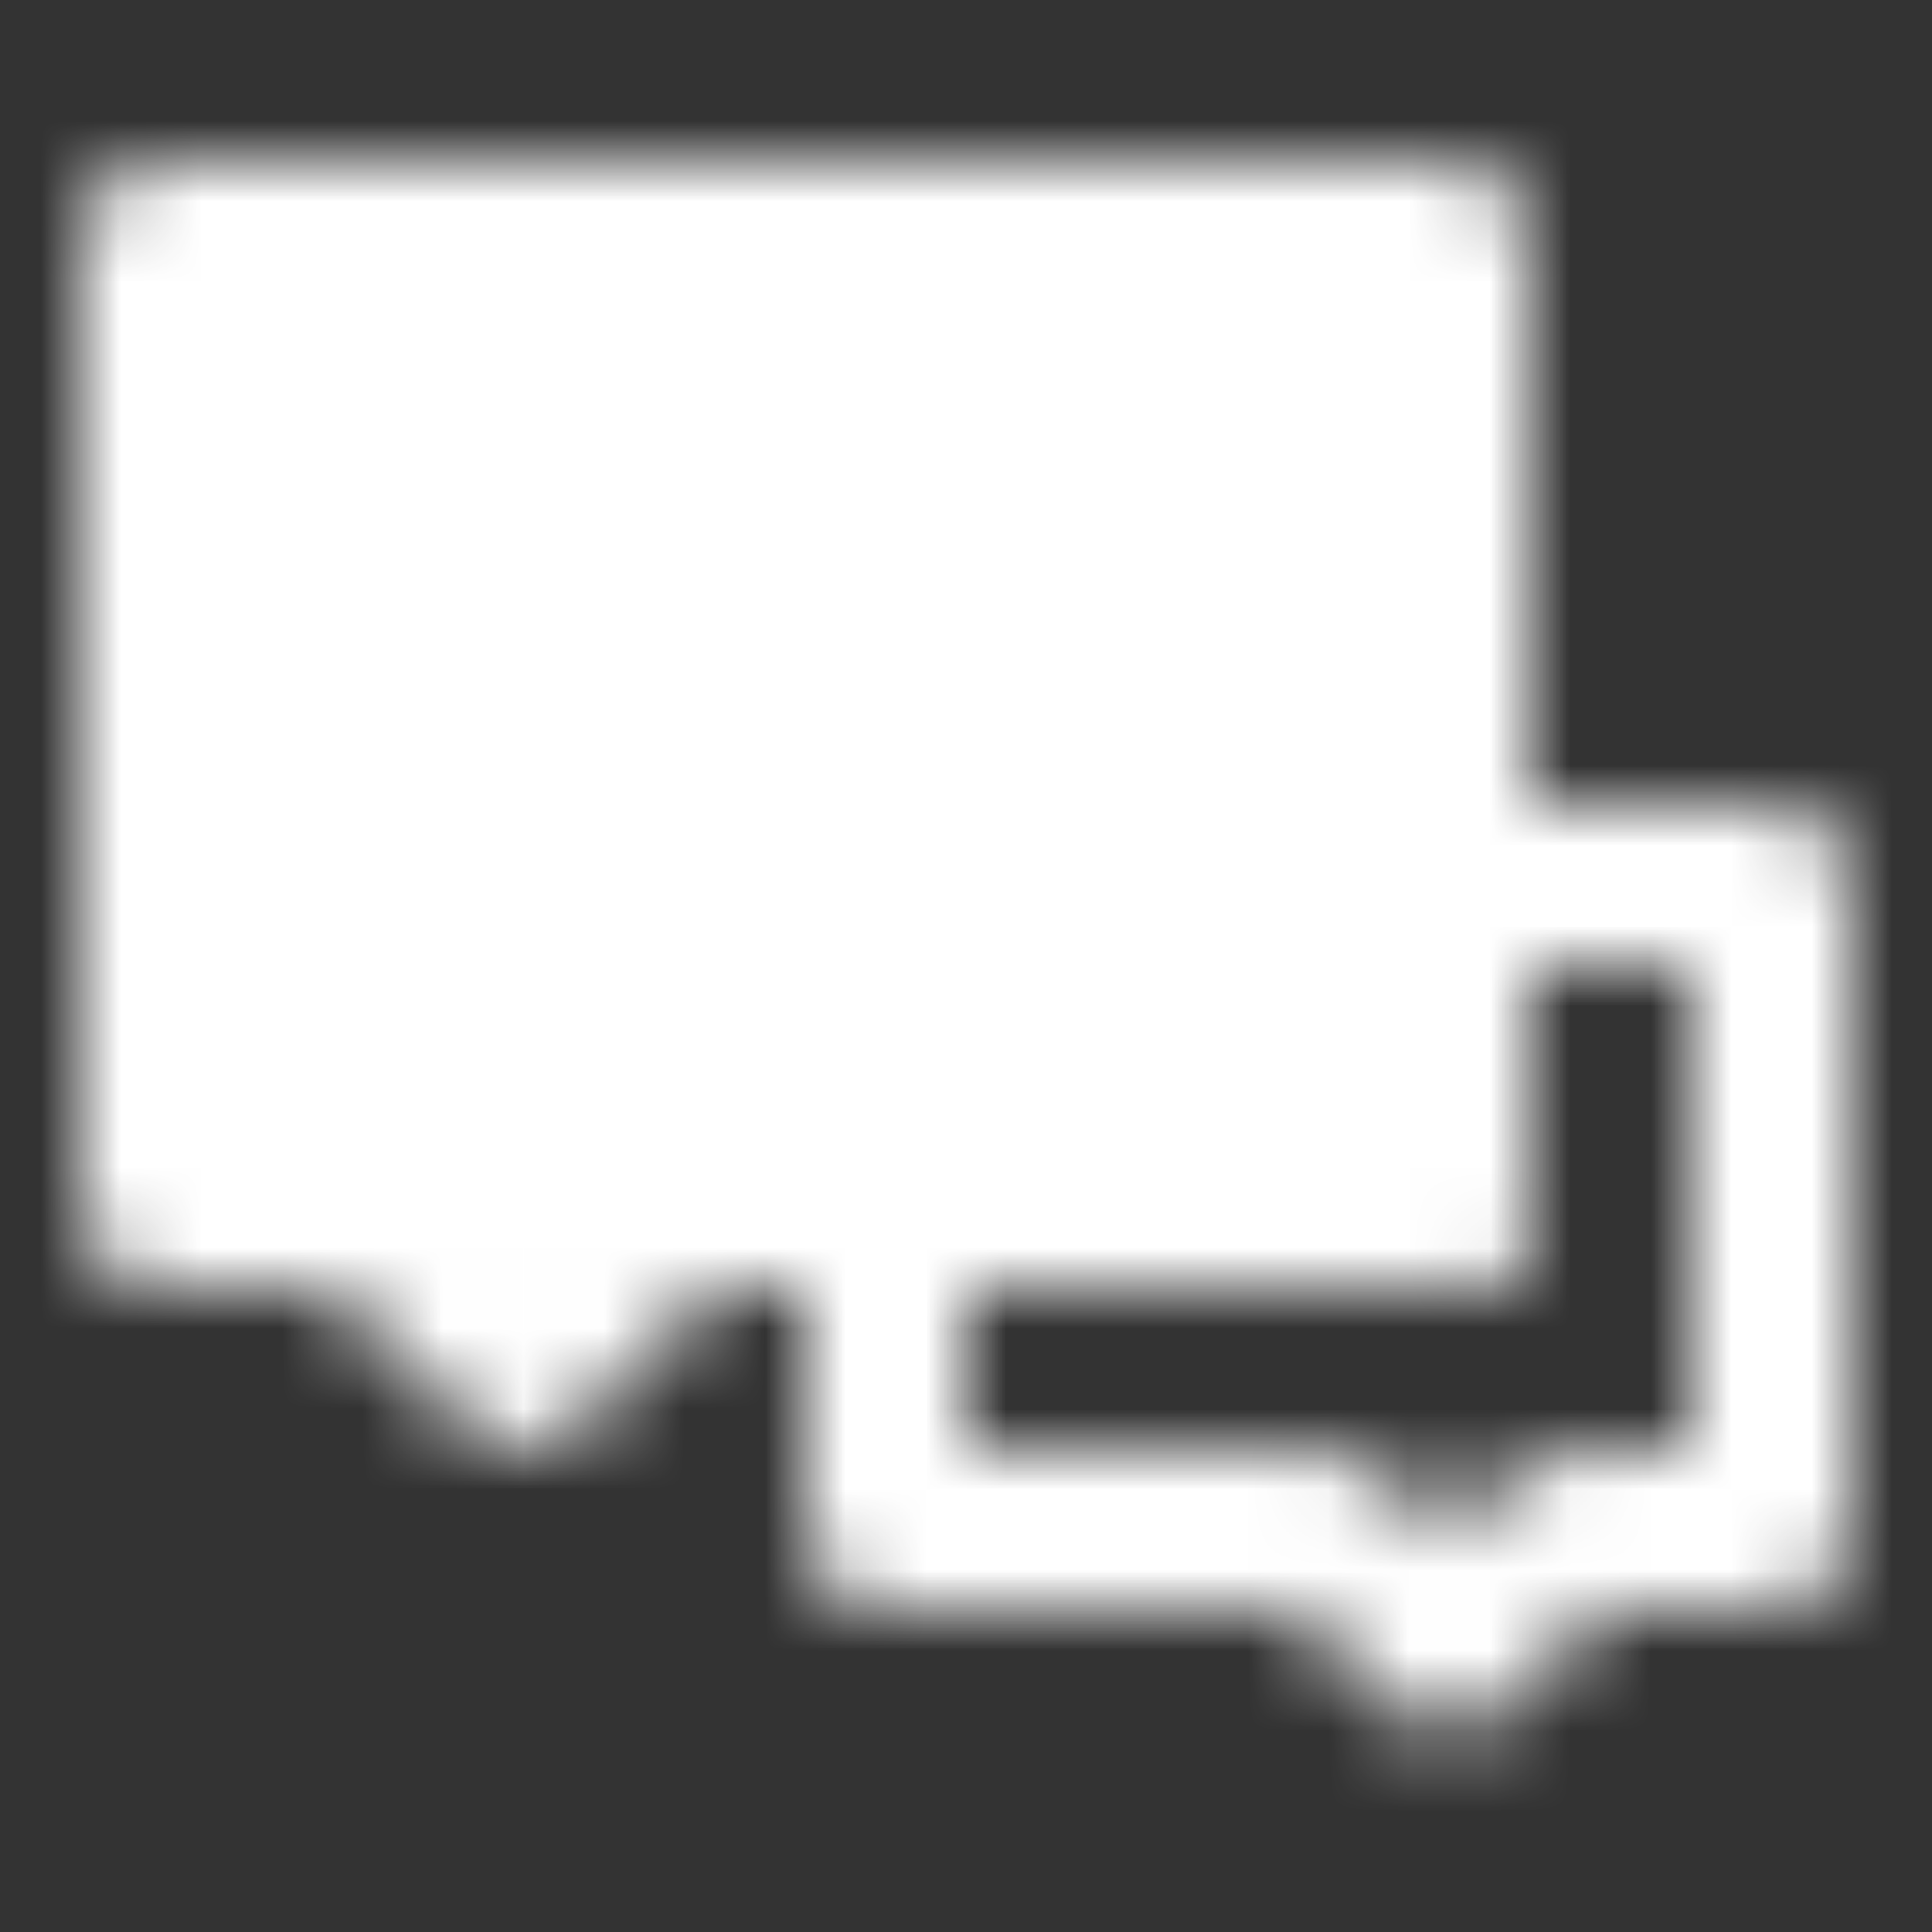 <?xml version="1.0" encoding="UTF-8"?> <svg xmlns="http://www.w3.org/2000/svg" width="24" height="24" viewBox="0 0 24 24" fill="none"><rect x="0" y="0" width="24" height="24" fill="#333333" stroke="none"/><mask id="mask0_1_143" style="mask-type:luminance" maskUnits="userSpaceOnUse" x="1" y="2" width="22" height="20"><path d="M16.5 19H11V15H18V11H22V19H19.5L18 20.5L16.5 19Z" stroke="white" stroke-width="2" stroke-linecap="round" stroke-linejoin="round"></path><path d="M2 3H18V15H8.5L6.5 17L4.5 15H2V3Z" fill="white" stroke="white" stroke-width="2" stroke-linecap="round" stroke-linejoin="round"></path><path d="M9.5 9H10M13 9H13.5M6 9H6.5" stroke="black" stroke-width="2" stroke-linecap="round"></path></mask><g mask="url(#mask0_1_143)"><path d="M0 0H24V24H0V0Z" fill="white"></path></g></svg> 